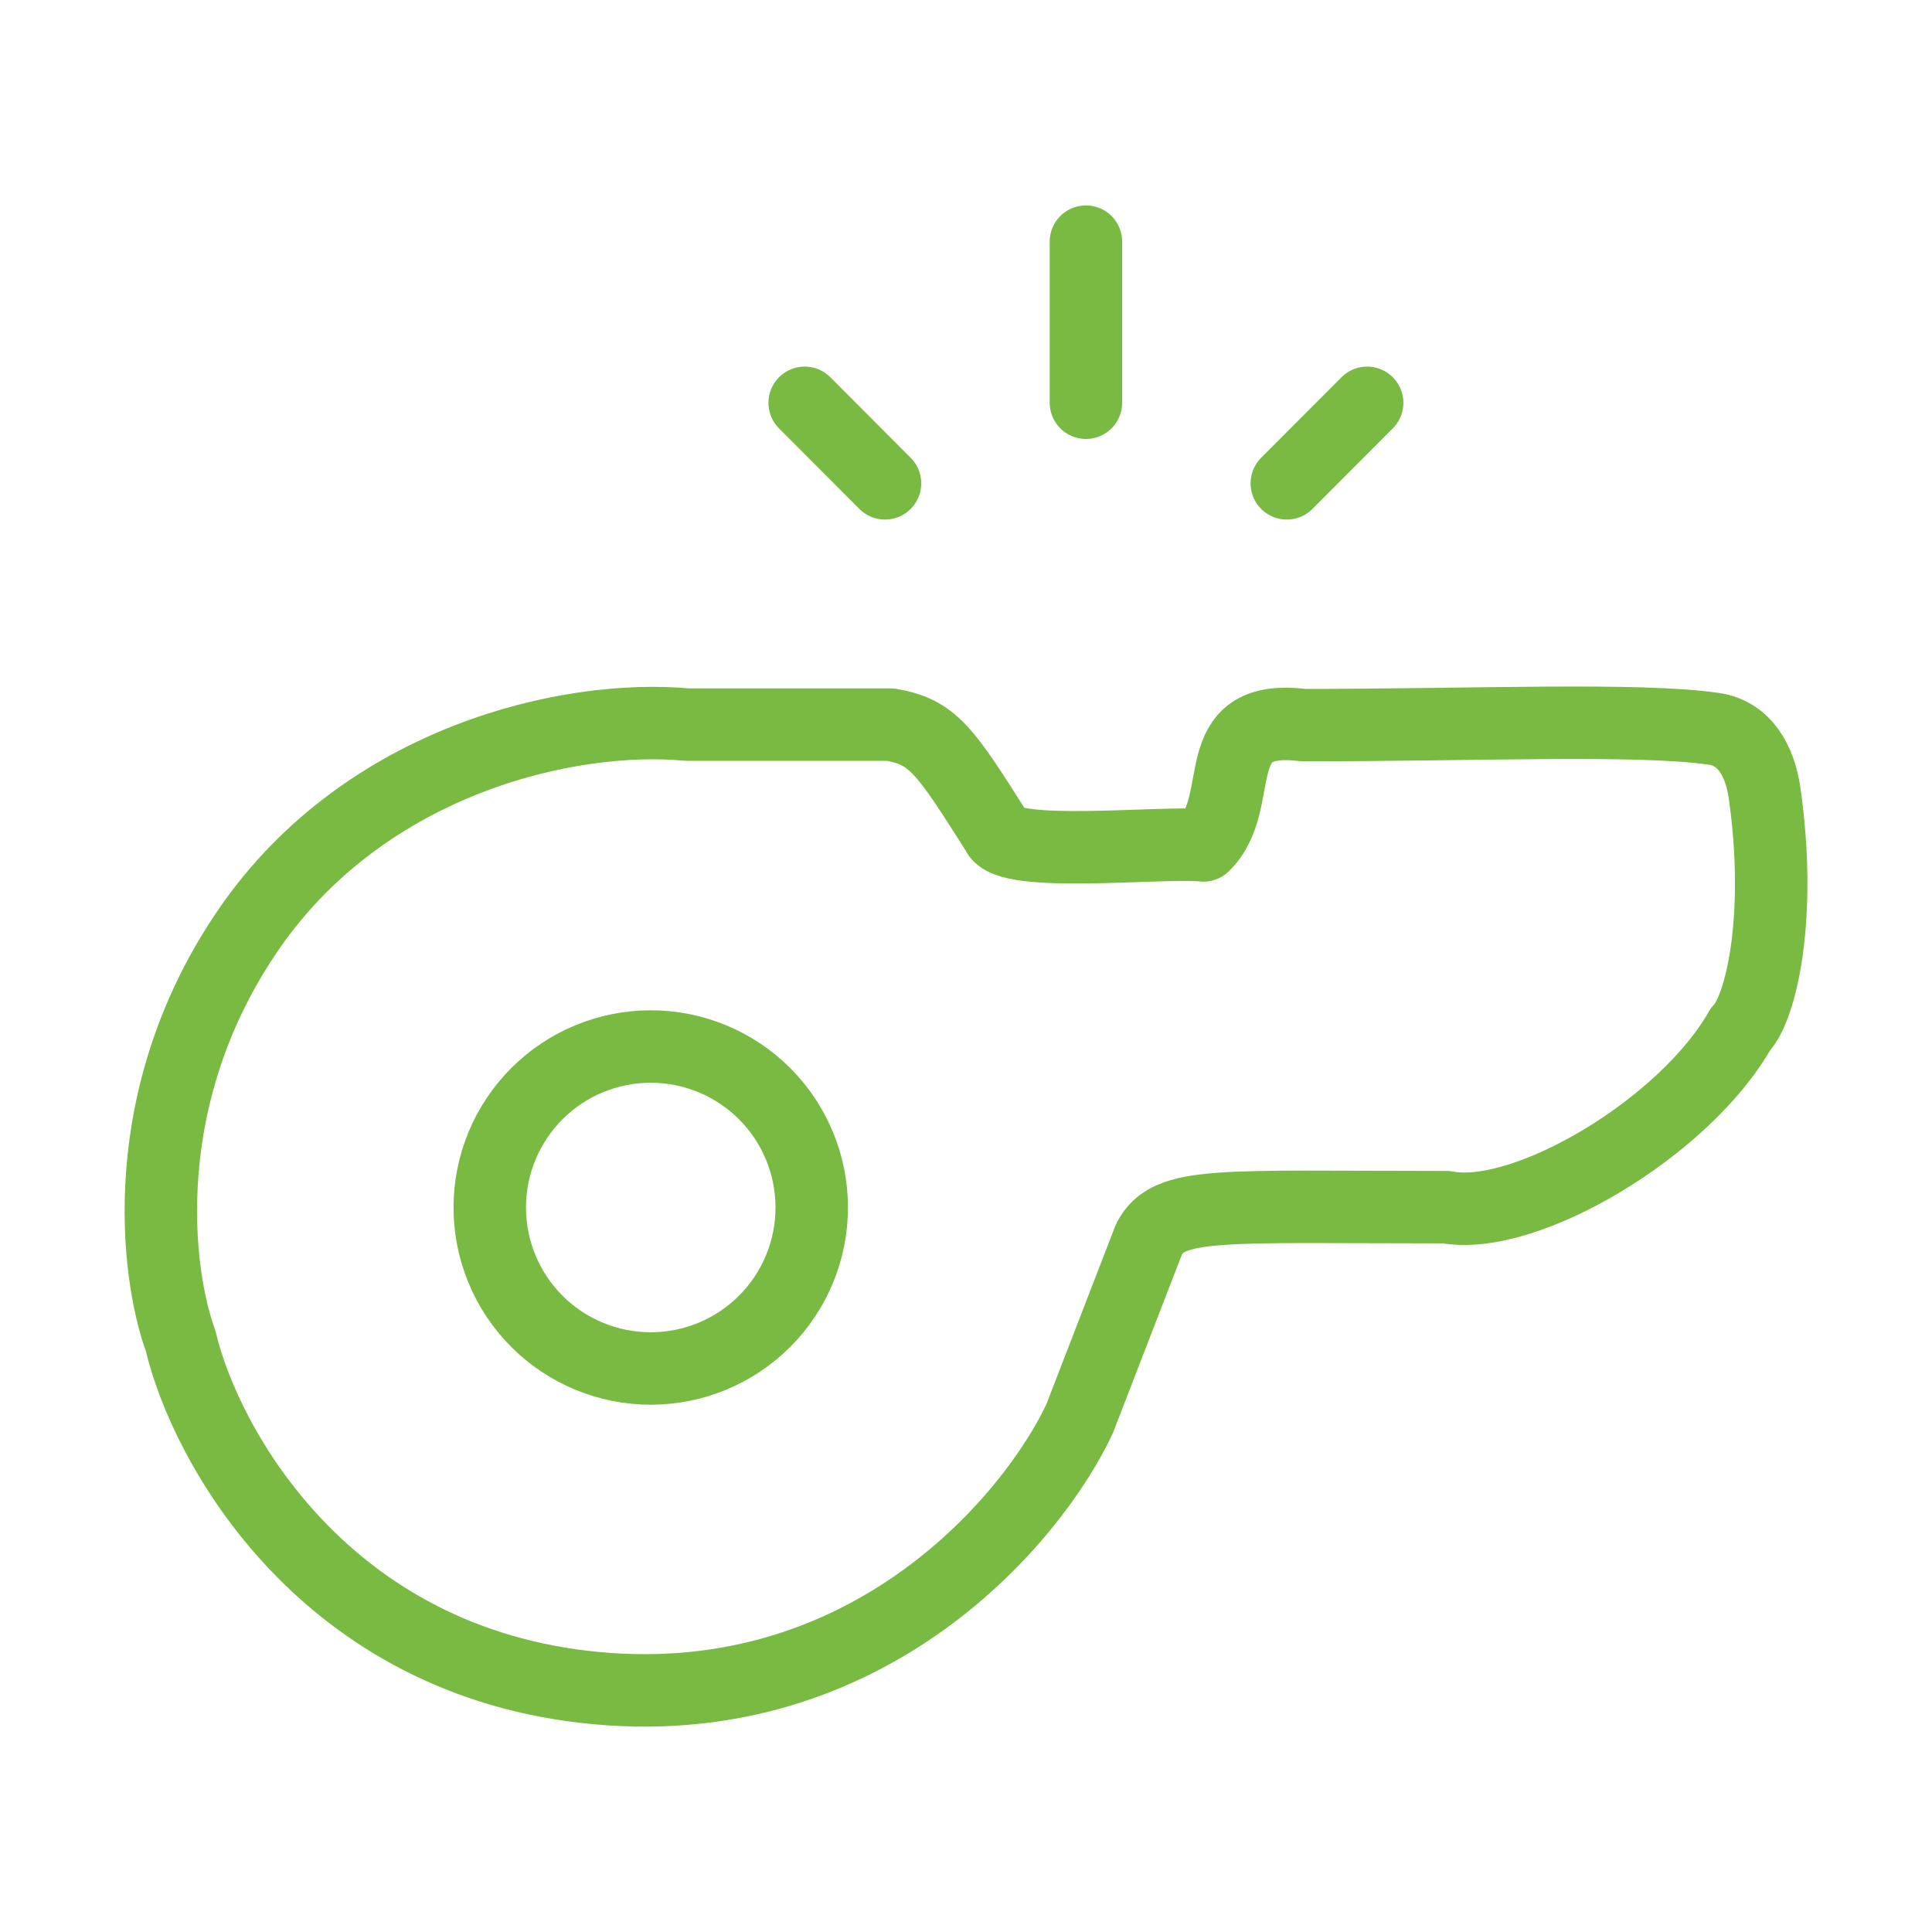 <svg width="40" height="40" viewBox="0 0 40 40" fill="none" xmlns="http://www.w3.org/2000/svg">
<path d="M5.172 19.208C7.587 15.73 11.78 14.775 14.228 15.002H18.433C19.313 15.152 19.557 15.517 20.645 17.238C20.845 17.778 24.07 17.415 24.917 17.503C25.848 16.602 24.917 14.752 26.983 15.013C30.533 15.013 33.932 14.862 35.487 15.09C36.13 15.185 36.438 15.765 36.532 16.407C36.903 18.99 36.46 20.882 36.032 21.313C34.887 23.34 31.582 25.305 29.945 24.993C25.222 24.993 24.2 24.87 23.79 25.653L22.35 29.378C21.388 31.428 18.017 35.472 12.36 34.952C6.703 34.432 4.243 29.908 3.74 27.762C3.235 26.388 2.757 22.69 5.173 19.208M22.483 8.338V5.003M18.323 10.007L16.66 8.34M26.642 10.007L28.305 8.34" stroke="#78BA42" stroke-width="1.5" stroke-linecap="round" stroke-linejoin="round"/>
<path d="M13.473 28.333C14.357 28.333 15.205 27.982 15.83 27.357C16.455 26.732 16.806 25.884 16.806 25C16.806 24.116 16.455 23.268 15.83 22.643C15.205 22.018 14.357 21.667 13.473 21.667C12.589 21.667 11.741 22.018 11.116 22.643C10.491 23.268 10.14 24.116 10.14 25C10.14 25.884 10.491 26.732 11.116 27.357C11.741 27.982 12.589 28.333 13.473 28.333Z" stroke="#78BA42" stroke-width="1.5" stroke-linecap="round" stroke-linejoin="round"/>
</svg>
